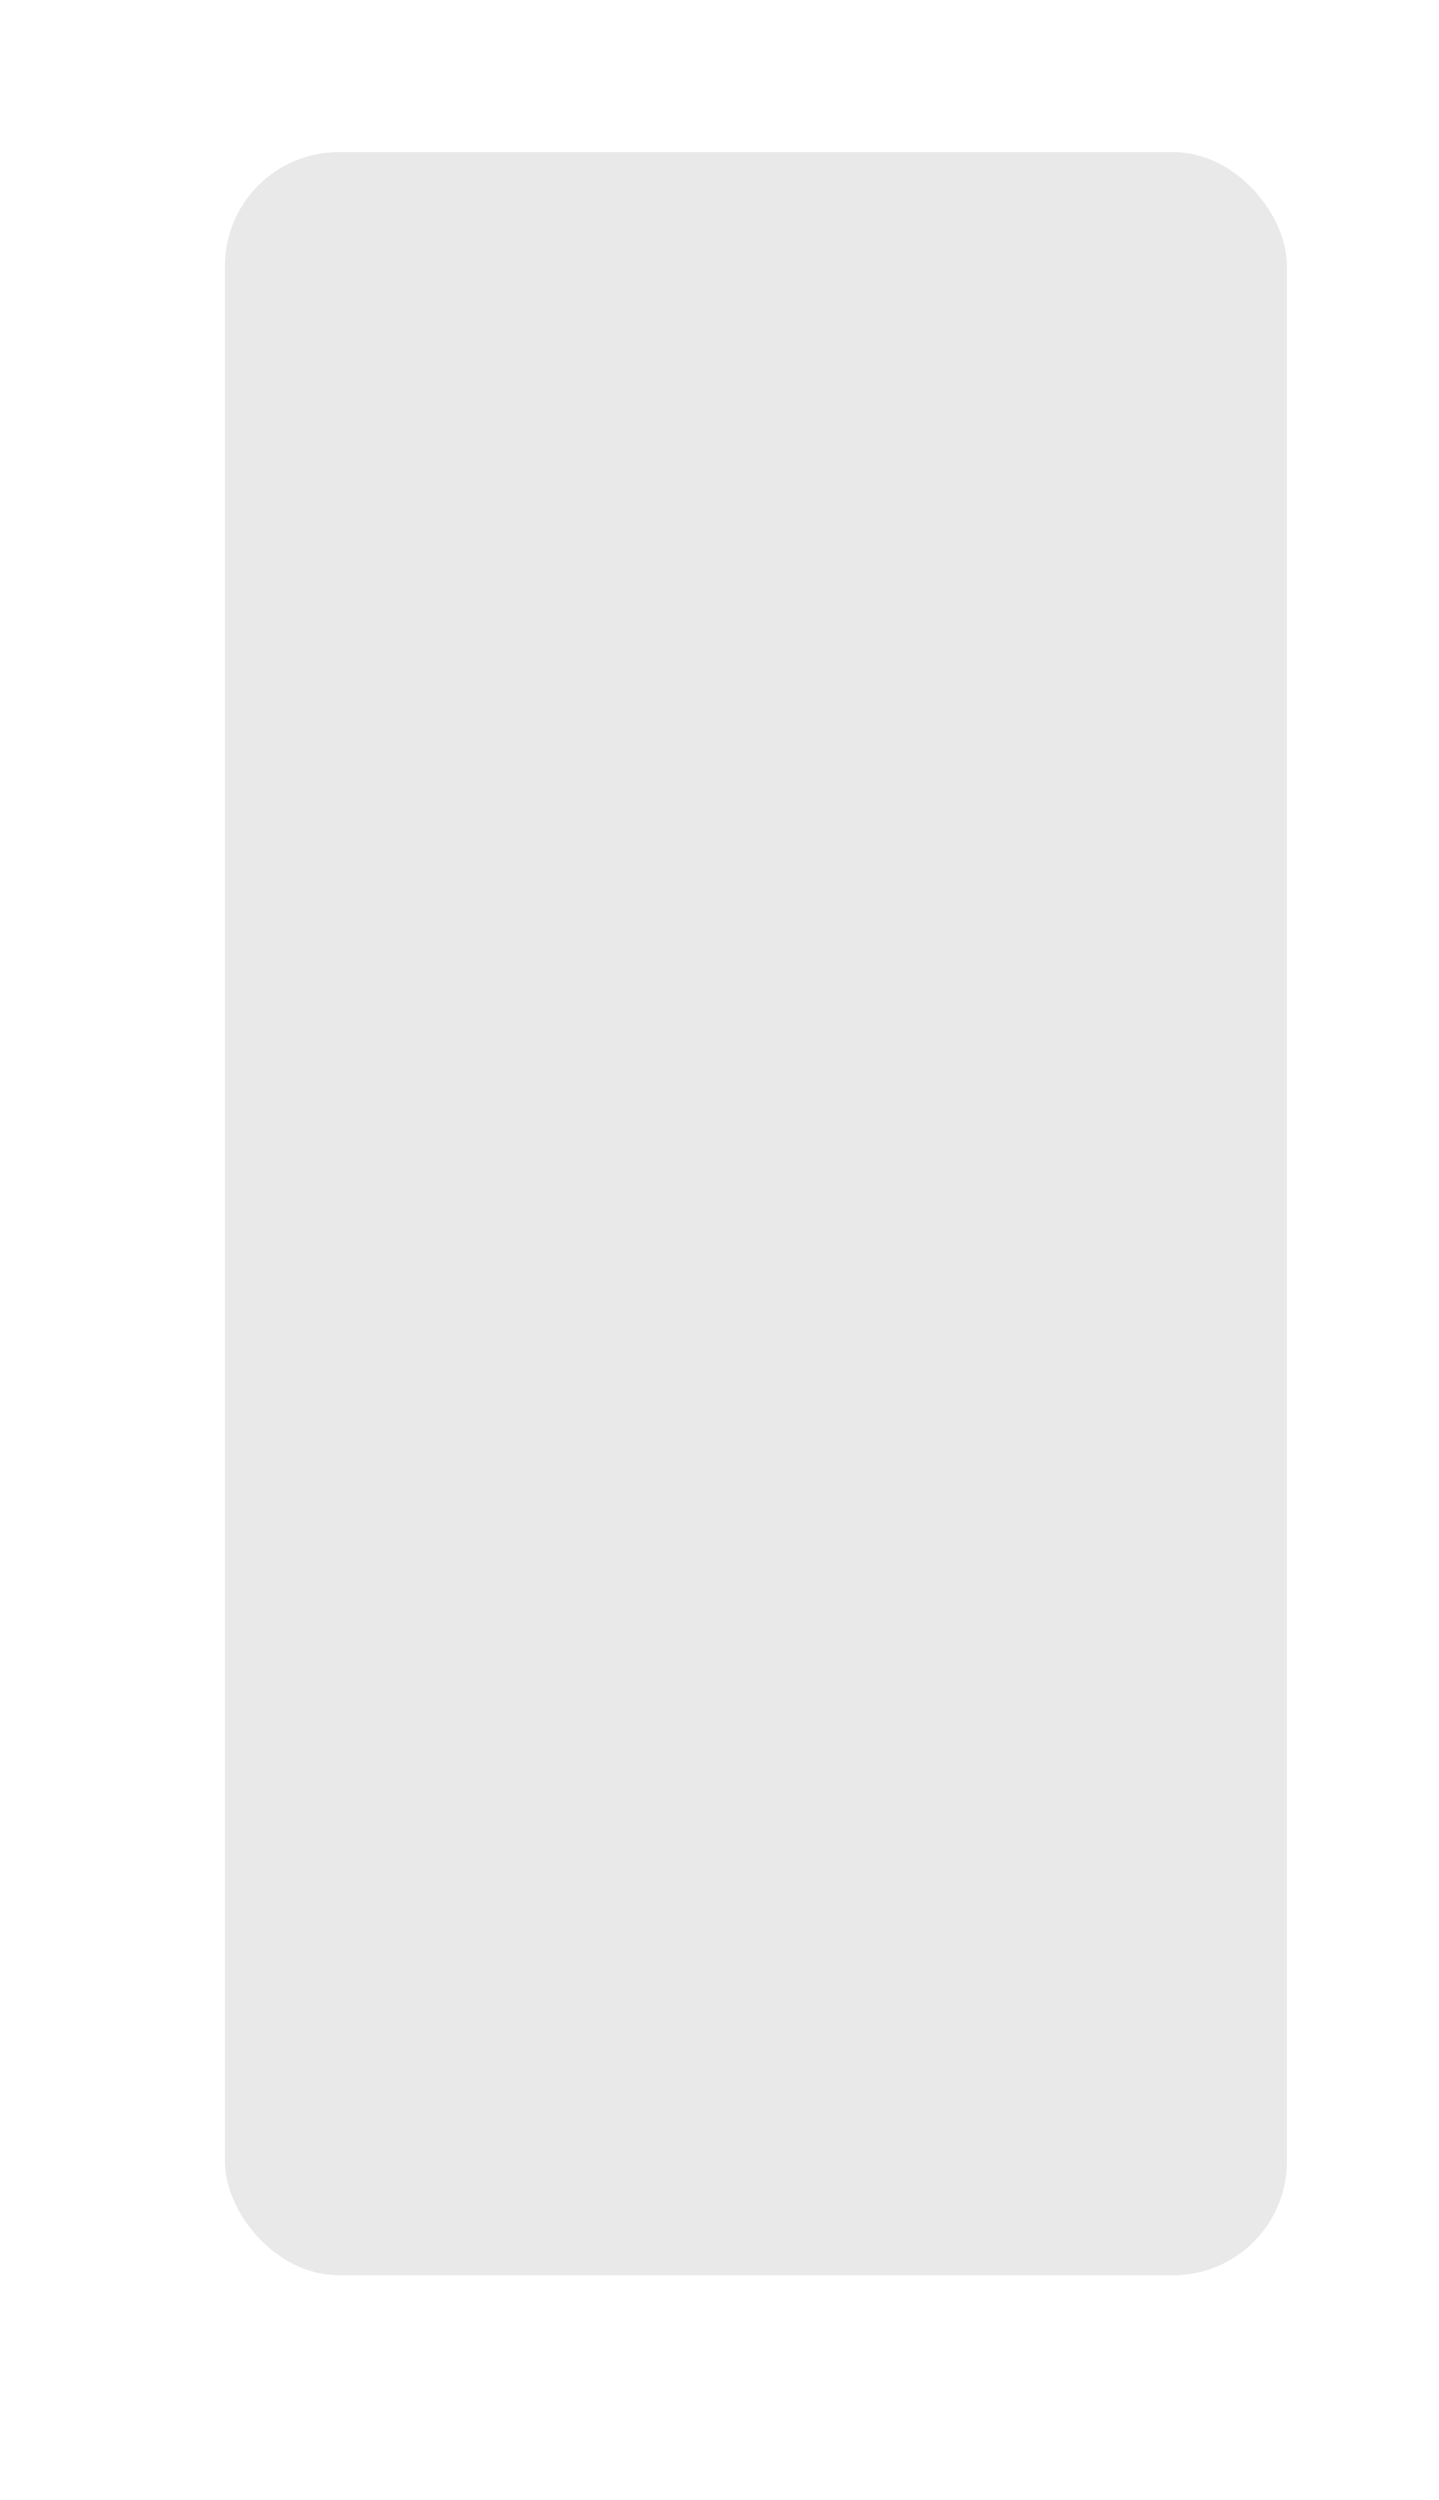 <svg width="316" height="549" fill="none" xmlns="http://www.w3.org/2000/svg"><g filter="url(#filter0_di)"><rect x="41" y="25" width="250" height="483" rx="30" fill="#fff"/></g><rect x="49.395" y="33.392" width="233.209" height="466.216" rx="25" fill="#E9E9E9"/><defs><filter id="filter0_di" x="0" y="0" width="316" height="549" filterUnits="userSpaceOnUse" color-interpolation-filters="sRGB"><feFlood flood-opacity="0" result="BackgroundImageFix"/><feColorMatrix in="SourceAlpha" values="0 0 0 0 0 0 0 0 0 0 0 0 0 0 0 0 0 0 127 0"/><feMorphology radius="3" operator="dilate" in="SourceAlpha" result="effect1_dropShadow"/><feOffset dx="-8" dy="8"/><feGaussianBlur stdDeviation="15"/><feColorMatrix values="0 0 0 0 0.152 0 0 0 0 0.361 0 0 0 0 0.554 0 0 0 0.1 0"/><feBlend in2="BackgroundImageFix" result="effect1_dropShadow"/><feBlend in="SourceGraphic" in2="effect1_dropShadow" result="shape"/><feColorMatrix in="SourceAlpha" values="0 0 0 0 0 0 0 0 0 0 0 0 0 0 0 0 0 0 127 0" result="hardAlpha"/><feOffset/><feGaussianBlur stdDeviation="7"/><feComposite in2="hardAlpha" operator="arithmetic" k2="-1" k3="1"/><feColorMatrix values="0 0 0 0 0 0 0 0 0 0 0 0 0 0 0 0 0 0 0.15 0"/><feBlend in2="shape" result="effect2_innerShadow"/></filter></defs></svg>
